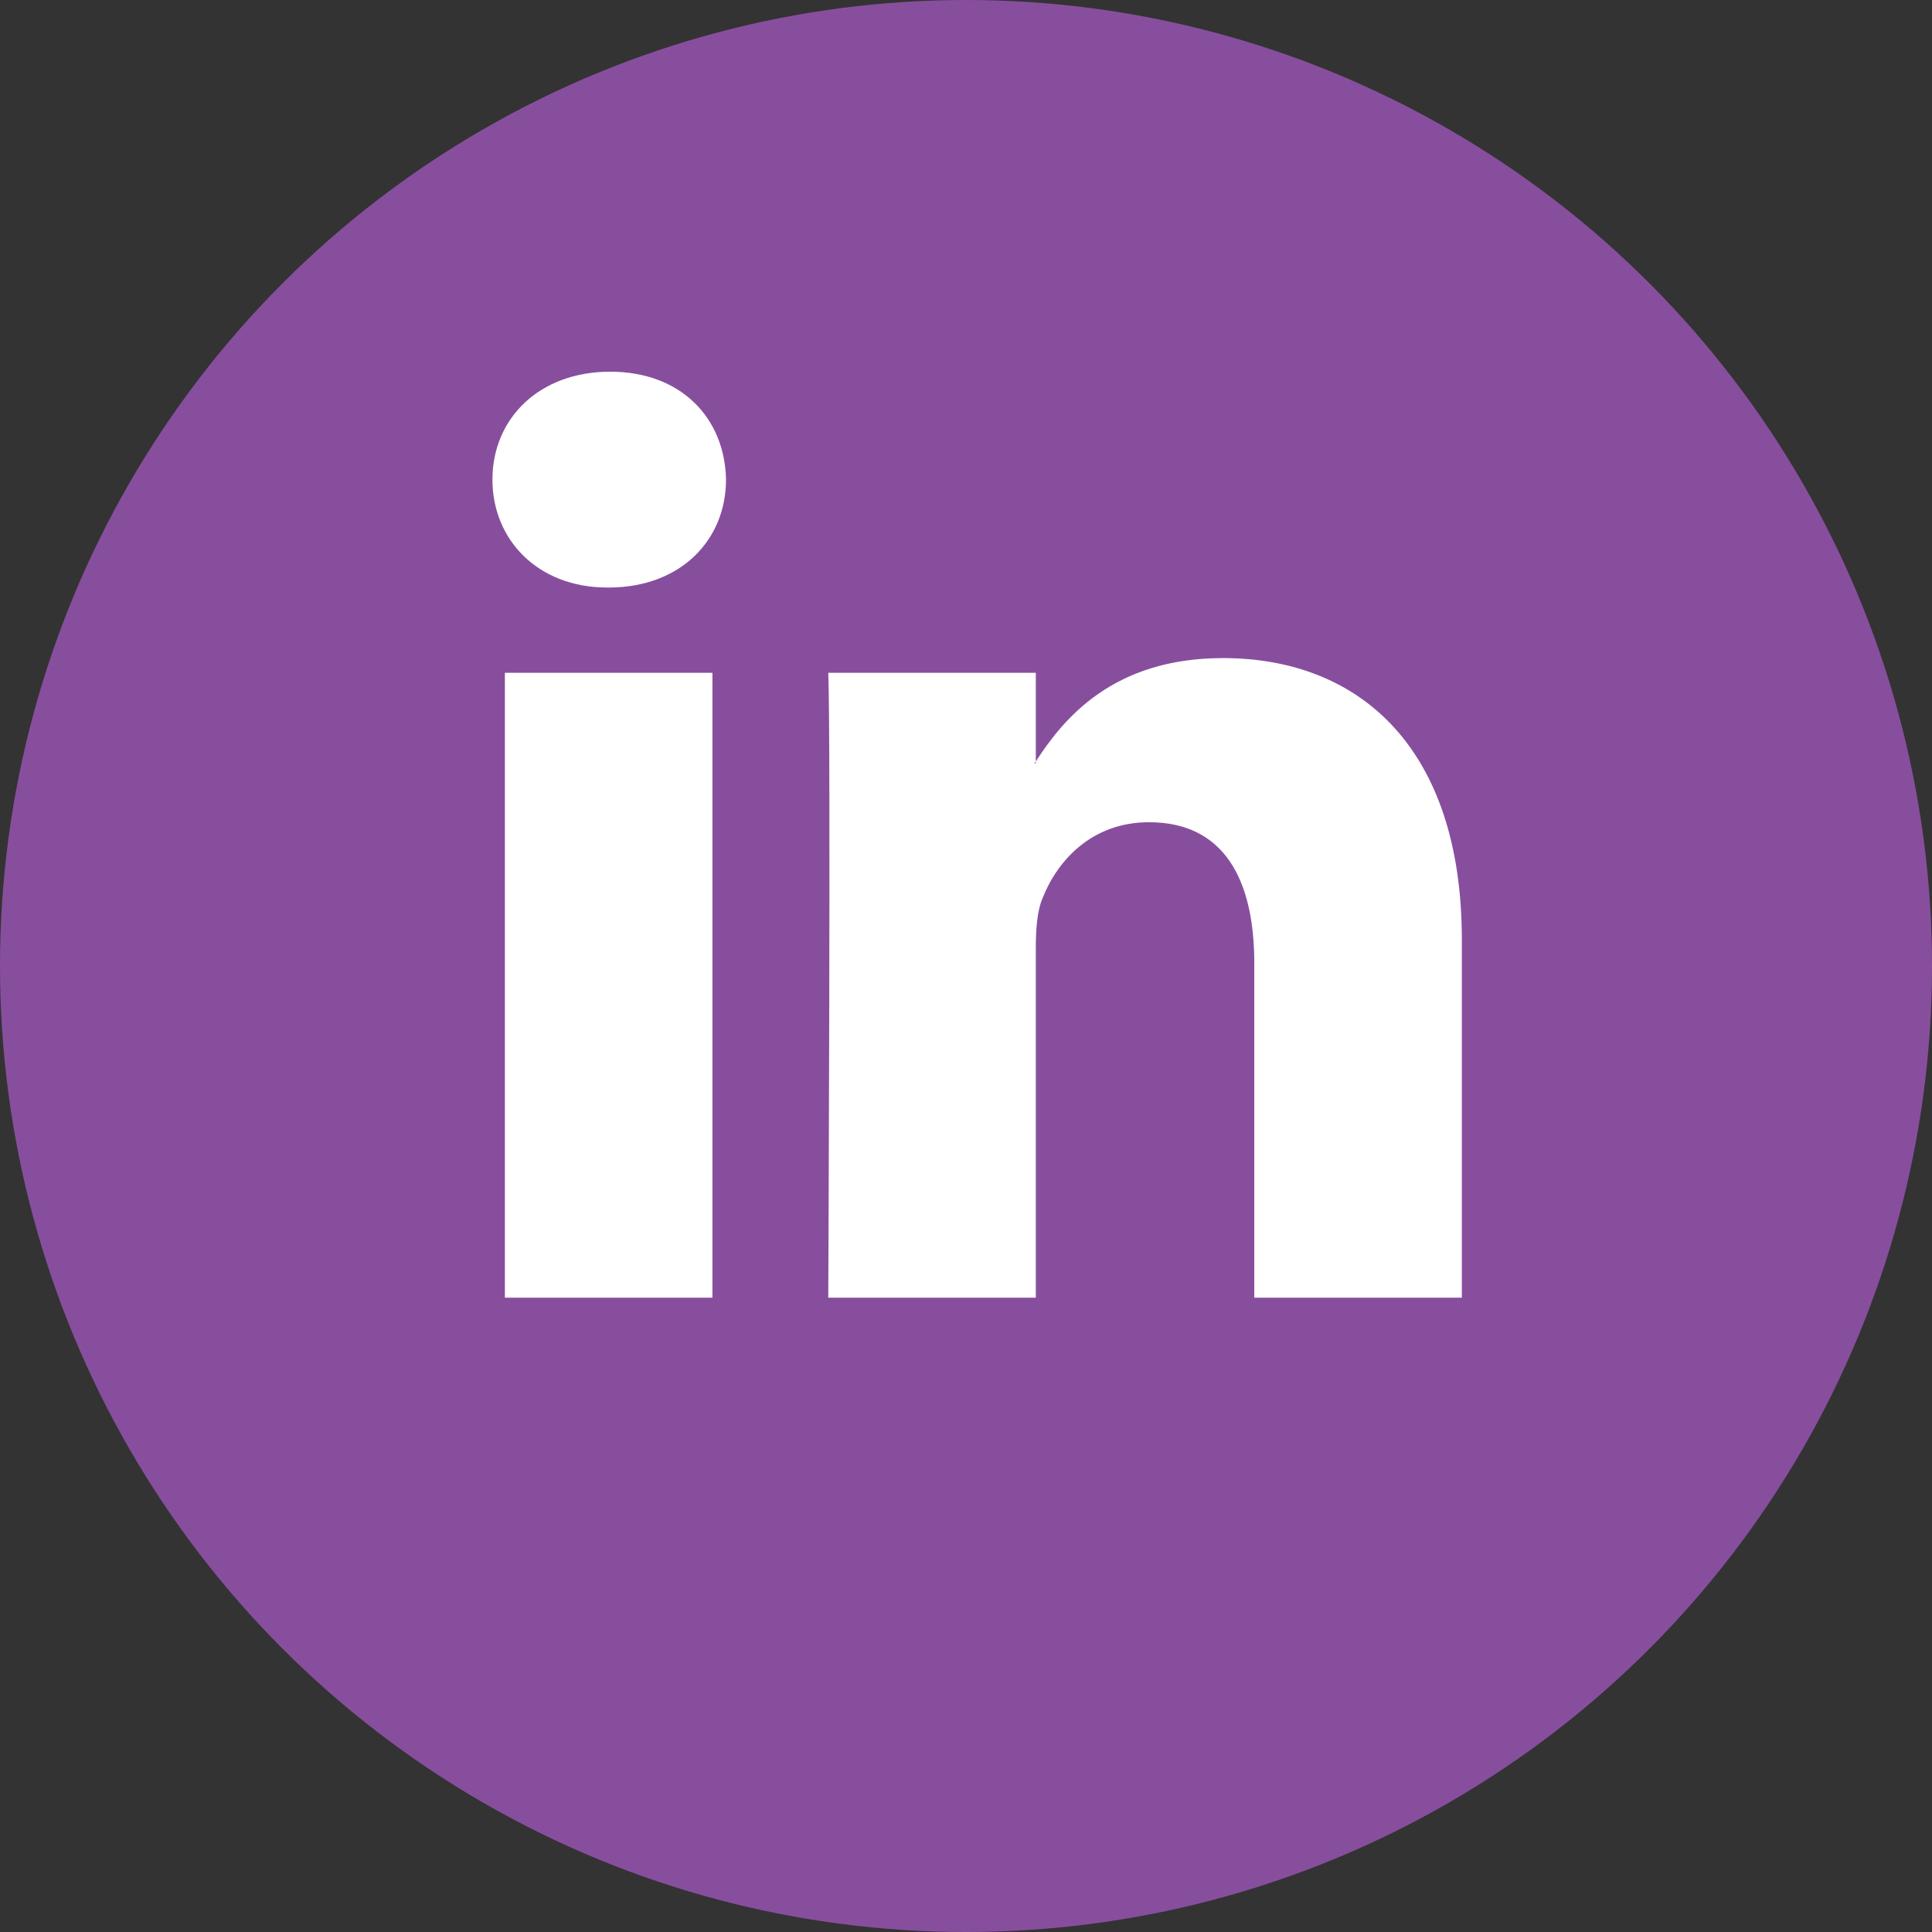 <?xml version="1.0" encoding="utf-8"?>
<!-- Generator: Adobe Illustrator 26.0.2, SVG Export Plug-In . SVG Version: 6.00 Build 0)  -->
<svg version="1.1" id="Layer_1" xmlns="http://www.w3.org/2000/svg" xmlns:xlink="http://www.w3.org/1999/xlink" x="0px" y="0px"
	 viewBox="0 0 512 512" style="enable-background:new 0 0 512 512;" xml:space="preserve">
<rect x="0" y="0" width="512" height="512" fill="#333333" stroke="none"/>
<style type="text/css">
	.st0{fill:#884E9E;}
	.st1{fill:#FFFFFF;}
</style>
<g>
	<circle class="st0" cx="256" cy="256" r="256"/>
	<path class="st0" d="M499.8,334.1c0.9-2.9,1.8-5.9,2.6-8.9C501.6,328.2,500.7,331.2,499.8,334.1z"/>
	<g>
		<polygon class="st0" points="502.5,325.2 502.5,325.2 502.4,325.3 		"/>
	</g>
	<path class="st1" d="M387.4,249v94.9h-55v-88.6c0-22.2-8-37.4-27.9-37.4c-15.2,0-24.3,10.2-28.2,20.1c-1.5,3.5-1.8,8.5-1.8,13.4
		v92.5h-55c0,0,0.7-150,0-165.6h55v23.5c-0.1,0.2-0.3,0.4-0.4,0.5h0.4v-0.5c7.3-11.3,20.4-27.4,49.6-27.4
		C360.2,174.4,387.4,198.1,387.4,249z M161.7,98.5c-18.8,0-31.2,12.4-31.2,28.6c0,15.9,12,28.6,30.4,28.6h0.4
		c19.2,0,31.1-12.7,31.1-28.6C192.1,110.9,180.6,98.5,161.7,98.5z M133.8,343.9h55V178.3h-55V343.9z"/>
</g>
</svg>
